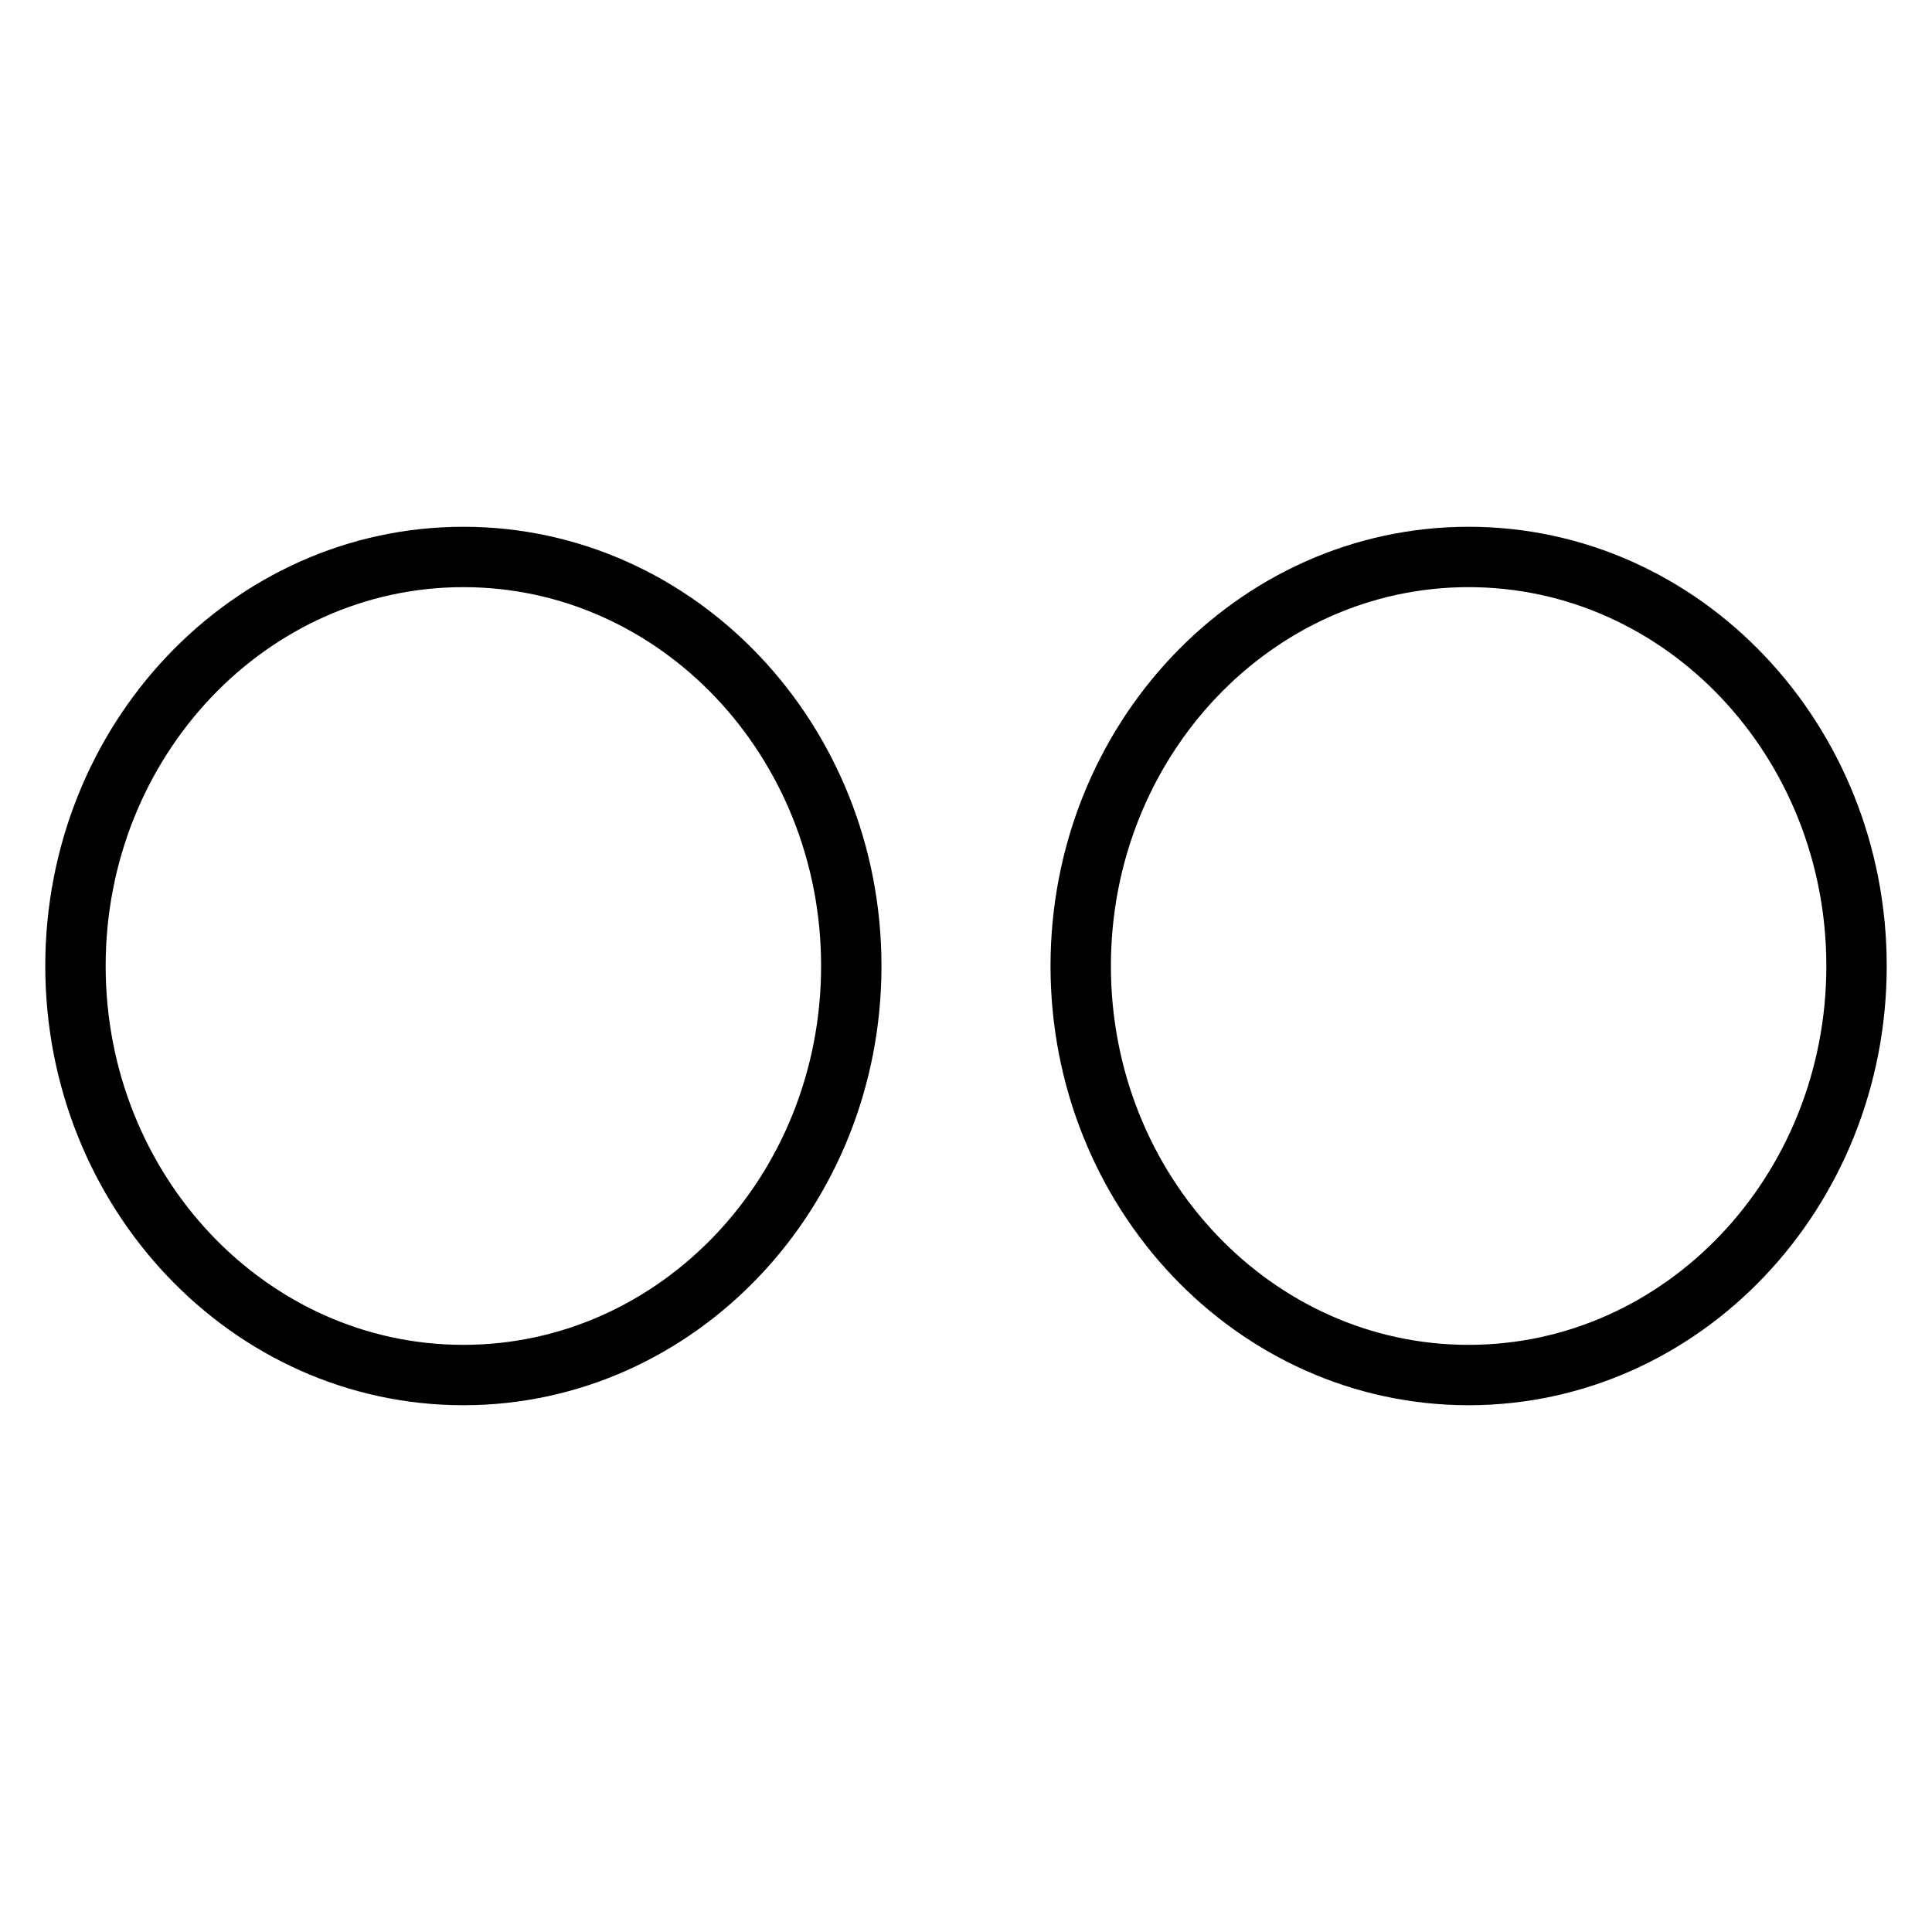 <?xml version="1.0" encoding="utf-8"?>
<!-- Svg Vector Icons : http://www.onlinewebfonts.com/icon -->
<!DOCTYPE svg PUBLIC "-//W3C//DTD SVG 1.1//EN" "http://www.w3.org/Graphics/SVG/1.1/DTD/svg11.dtd">
<svg version="1.1" xmlns="http://www.w3.org/2000/svg" xmlns:xlink="http://www.w3.org/1999/xlink" x="0px" y="0px" viewBox="0 0 256 256" enable-background="new 0 0 256 256" xml:space="preserve">
<g><g><path stroke-width="8" fill-opacity="0" stroke="#000000"  d="M61.4,73.8C33,73.8,10,98.1,10,128s23,54.2,51.4,54.2c28.4,0,51.4-24.3,51.4-54.2S89.8,73.8,61.4,73.8z"/><path stroke-width="8" fill-opacity="0" stroke="#000000"  d="M194.6,73.8c-28.4,0-51.4,24.3-51.4,54.2s23,54.2,51.4,54.2S246,157.9,246,128S223,73.8,194.6,73.8z"/></g></g>
</svg>
